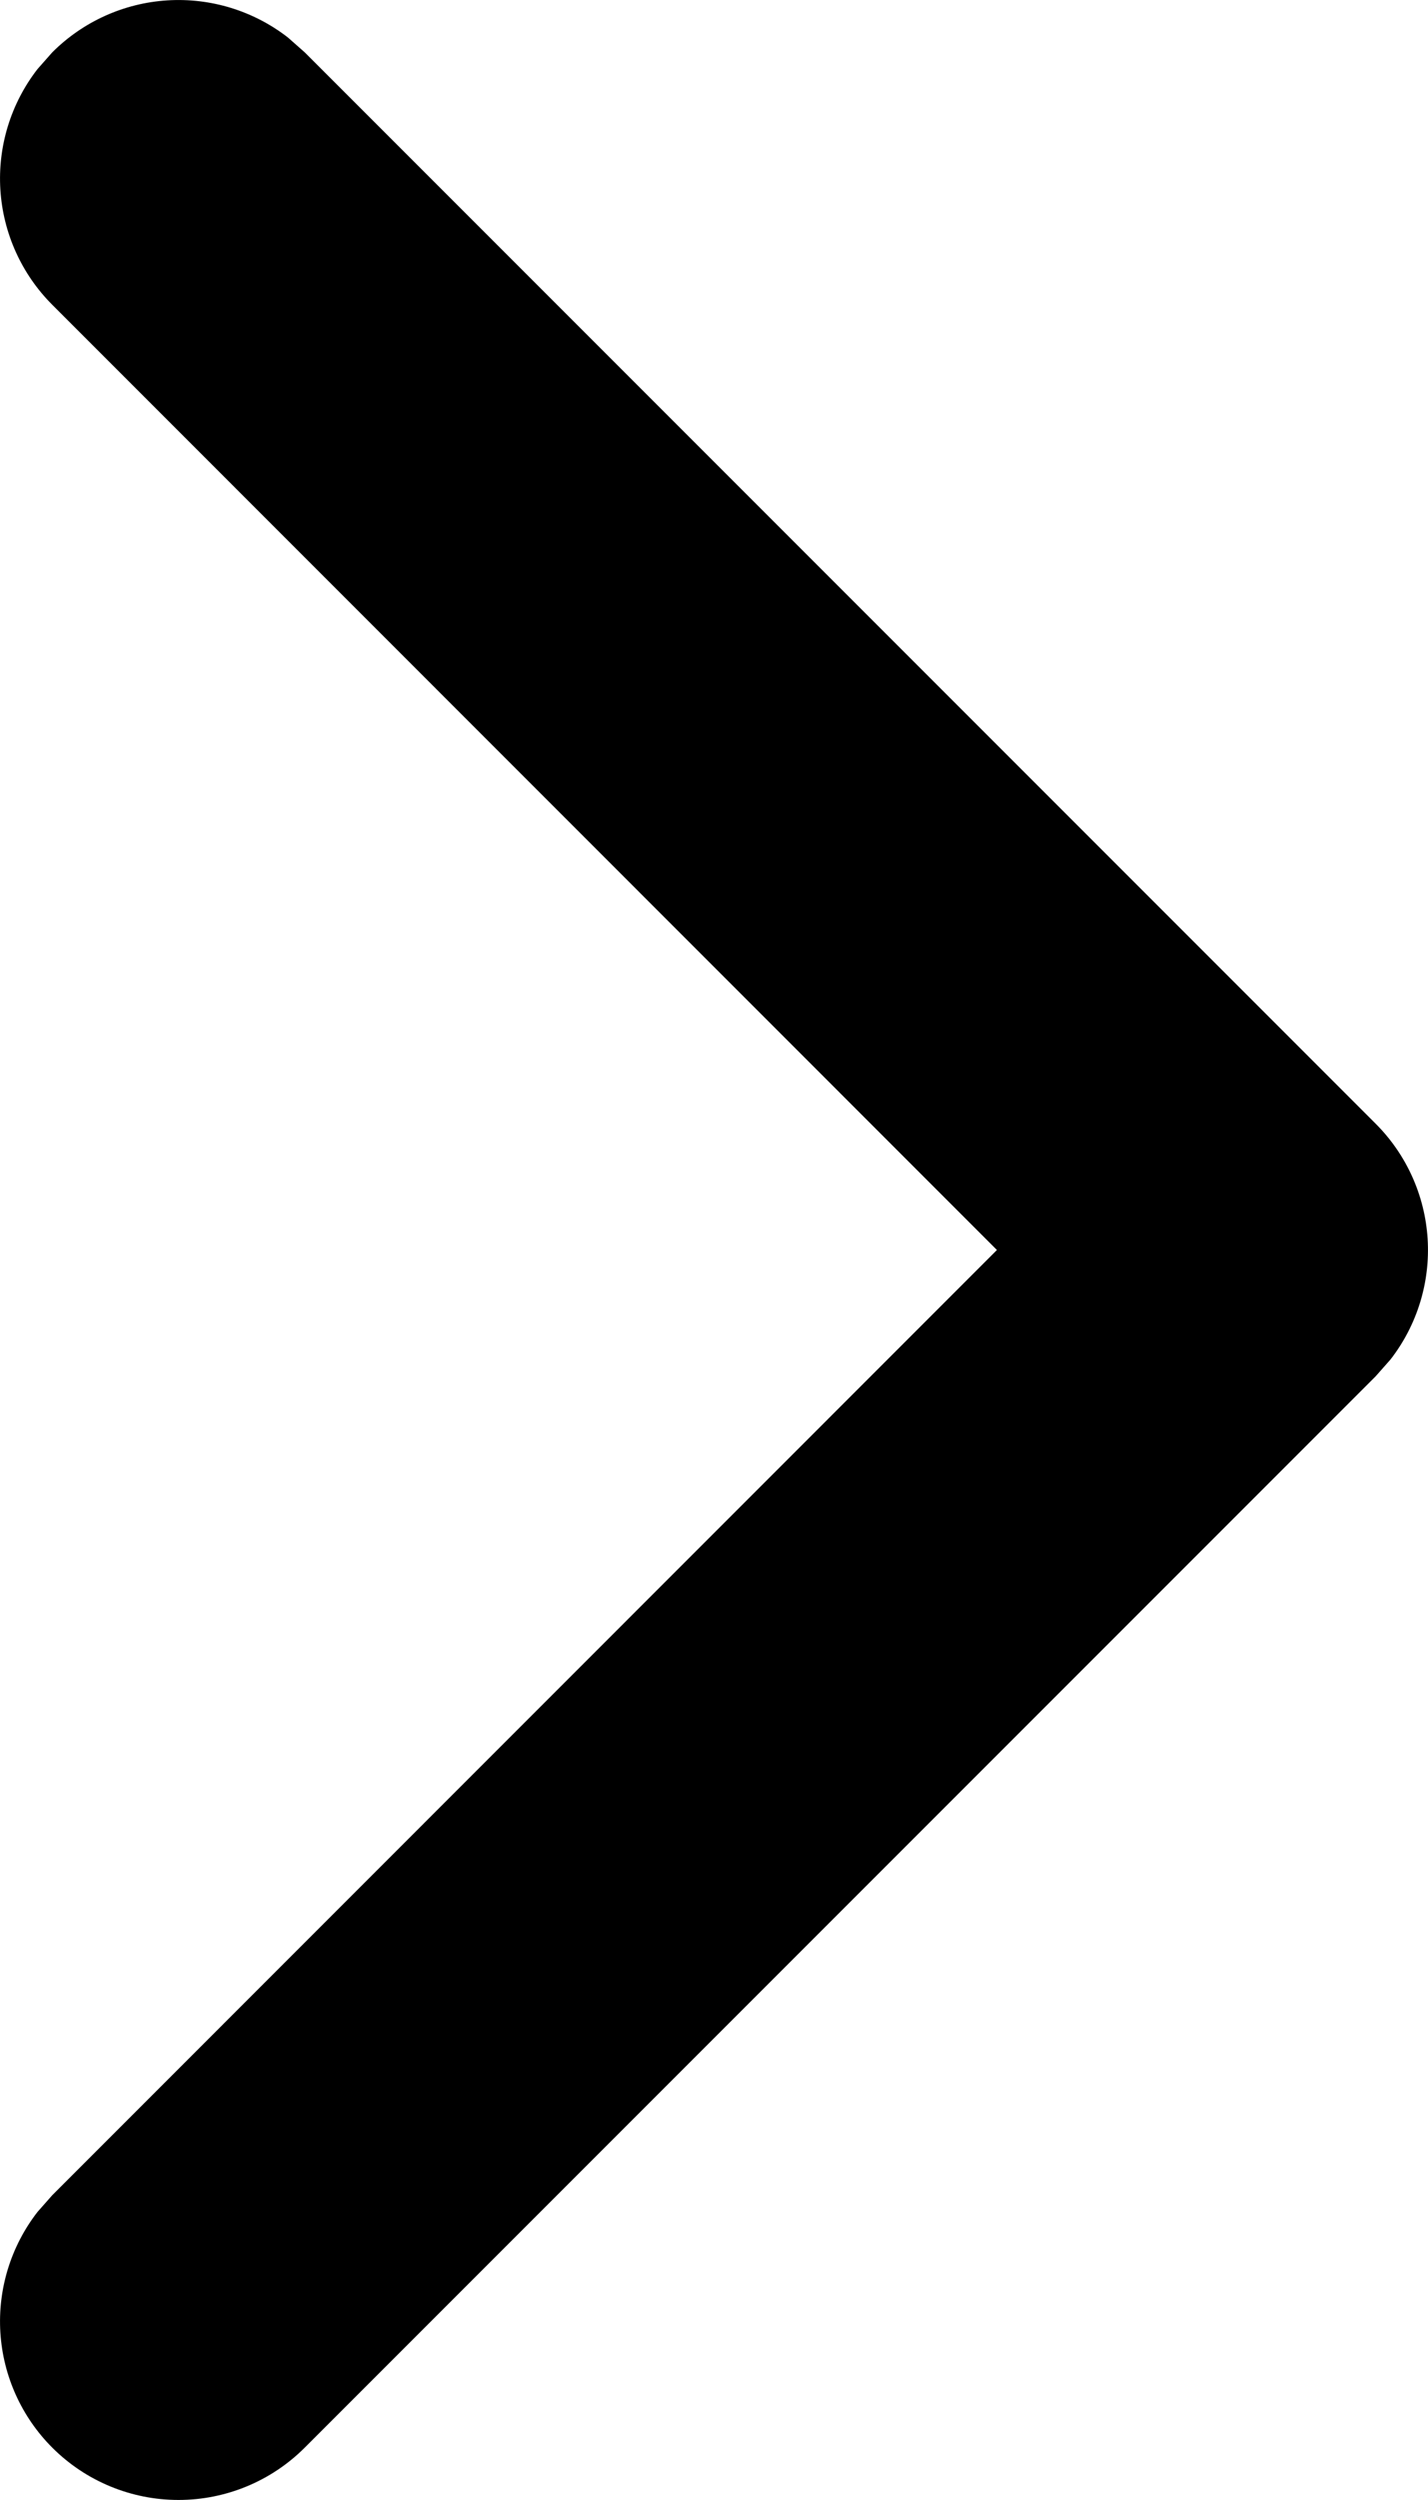 <svg xmlns="http://www.w3.org/2000/svg" xmlns:xlink="http://www.w3.org/1999/xlink" width="8" height="14" viewBox="0 0 8 14"><defs><clipPath id="a"><path d="M.293-13.707a1,1,0,0,1,1.32-.083l.094.083,6,6a1,1,0,0,1,.083,1.32l-.083.094-6,6a1,1,0,0,1-1.414,0A1,1,0,0,1,.21-1.613l.083-.094L5.585-7,.293-12.293a1,1,0,0,1-.083-1.32Z" fill="#000"/></clipPath><clipPath id="b"><path d="M-1111,3427H689V-1259H-1111Z" fill="#000"/></clipPath><clipPath id="c"><rect width="24" height="24" transform="translate(-9 -19)" fill="#000"/></clipPath><clipPath id="d"><path d="M0,0H8V-14H0Z" fill="#000"/></clipPath></defs><g transform="translate(0 14)"><g clip-path="url(#a)"><g clip-path="url(#b)"><g style="isolation:isolate"><g clip-path="url(#c)"><g clip-path="url(#d)"><path d="M-14-24H20V10H-14Z" fill="#000"/></g></g></g></g></g></g></svg>